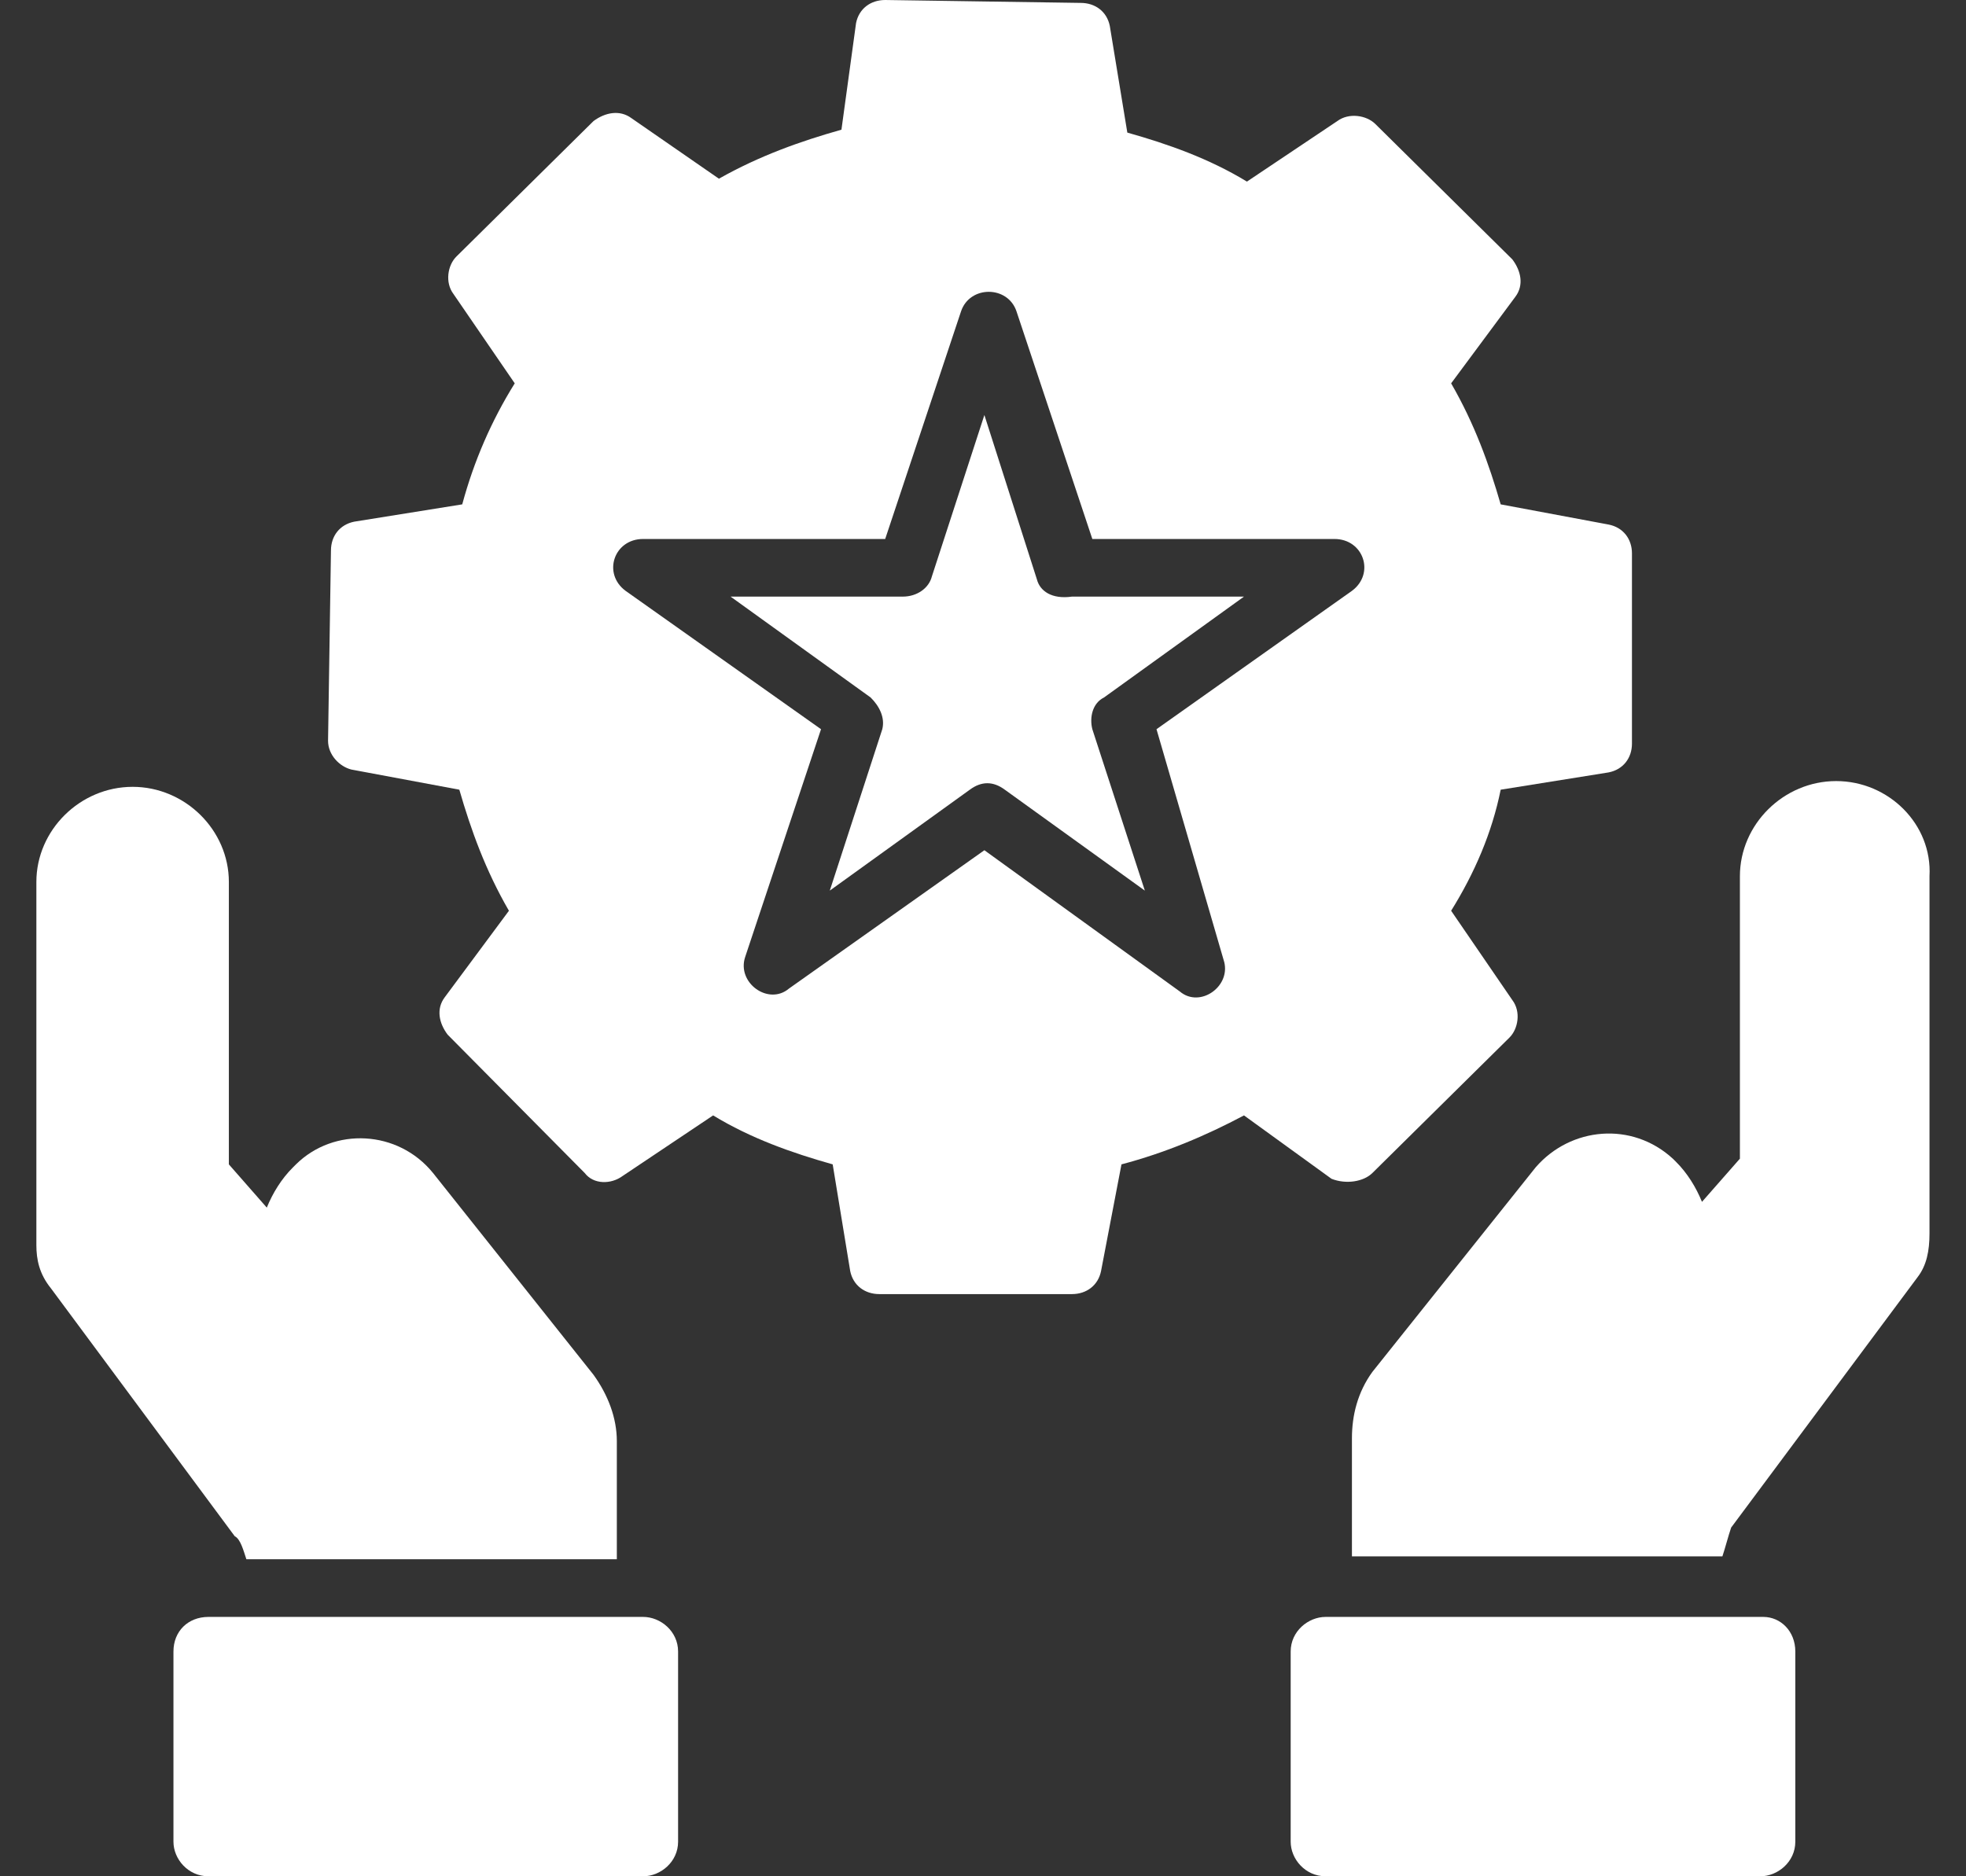 <svg width="44" height="42" viewBox="0 0 44 42" fill="none" xmlns="http://www.w3.org/2000/svg">
<rect x="0" y="0" width="44" height="42" fill="#333333" stroke="none"/>
<g id="Group">
<g id="Group_2">
<path id="Vector" d="M39.462 36.194H29.669C29.278 36.194 28.886 36.516 28.886 36.968V41.226C28.886 41.613 29.212 42 29.669 42H39.397C39.788 42 40.18 41.677 40.18 41.226V36.968C40.18 36.516 39.854 36.194 39.462 36.194Z" fill="white"/>
</g>
<g id="Group_3">
<path id="Vector_2" d="M14.393 36.194H4.665C4.208 36.194 3.882 36.516 3.882 36.968V41.226C3.882 41.613 4.208 42 4.665 42H14.393C14.784 42 15.176 41.677 15.176 41.226V36.968C15.176 36.516 14.784 36.194 14.393 36.194Z" fill="white"/>
</g>
<g id="Group_4">
<path id="Vector_3" d="M5.514 34.903H13.805V32.258C13.805 31.742 13.609 31.226 13.283 30.774L9.692 26.258C8.909 25.29 7.473 25.226 6.624 26.064L6.559 26.129C6.298 26.387 6.102 26.71 5.971 27.032L5.122 26.064V19.742C5.122 18.581 4.143 17.613 2.968 17.613C1.793 17.613 0.814 18.581 0.814 19.742V27.871C0.814 28.194 0.879 28.516 1.14 28.839L5.253 34.387C5.384 34.452 5.449 34.71 5.514 34.903Z" fill="white"/>
</g>
<g id="Group_5">
<path id="Vector_4" d="M41.094 17.484C39.919 17.484 38.94 18.452 38.94 19.613V25.936L38.091 26.903C37.96 26.581 37.764 26.258 37.503 26L37.438 25.936C36.524 25.097 35.153 25.226 34.37 26.129L30.714 30.71C30.387 31.161 30.257 31.677 30.257 32.194V34.839H38.548C38.613 34.645 38.678 34.387 38.744 34.194L42.922 28.581C43.118 28.323 43.183 28 43.183 27.613V19.613C43.248 18.452 42.269 17.484 41.094 17.484Z" fill="white"/>
</g>
<g id="Group_6">
<path id="Vector_5" d="M23.206 12.968L22.031 9.29L20.856 12.903C20.791 13.161 20.53 13.355 20.203 13.355H16.351L19.485 15.613C19.681 15.806 19.811 16.064 19.746 16.323L18.571 19.936L21.705 17.677C21.966 17.484 22.227 17.484 22.488 17.677L25.622 19.936L24.447 16.323C24.381 16.064 24.447 15.742 24.708 15.613L27.841 13.355H23.99C23.533 13.419 23.272 13.226 23.206 12.968Z" fill="white"/>
</g>
<g id="Group_7">
<path id="Vector_6" d="M30.714 26.258L33.782 23.226C33.978 23.032 34.043 22.645 33.847 22.387L32.477 20.387C32.999 19.548 33.391 18.645 33.586 17.677L36.002 17.29C36.328 17.226 36.524 16.968 36.524 16.645V12.387C36.524 12.065 36.328 11.806 36.002 11.742L33.586 11.29C33.325 10.387 32.999 9.484 32.477 8.581L33.913 6.645C34.109 6.387 34.043 6.065 33.847 5.806L30.779 2.774C30.583 2.581 30.192 2.516 29.93 2.71L27.907 4.065C27.058 3.548 26.144 3.226 25.23 2.968L24.838 0.581C24.773 0.258 24.512 0.065 24.186 0.065L19.811 0C19.485 0 19.224 0.194 19.159 0.516L18.832 2.903C17.918 3.161 17.004 3.484 16.09 4L14.132 2.645C13.871 2.452 13.544 2.516 13.283 2.71L10.215 5.742C10.019 5.935 9.954 6.323 10.149 6.581L11.52 8.581C10.998 9.419 10.606 10.323 10.345 11.29L7.93 11.677C7.603 11.742 7.407 12 7.407 12.323L7.342 16.581C7.342 16.903 7.603 17.161 7.864 17.226L10.28 17.677C10.541 18.581 10.867 19.484 11.39 20.387L9.954 22.323C9.758 22.581 9.823 22.903 10.019 23.161L13.087 26.258C13.283 26.516 13.675 26.516 13.936 26.323L15.96 24.968C16.808 25.484 17.722 25.806 18.636 26.064L19.028 28.452C19.093 28.774 19.355 28.968 19.681 28.968H23.99C24.316 28.968 24.577 28.774 24.642 28.452L25.099 26.064C26.079 25.806 26.993 25.419 27.841 24.968L29.8 26.387C30.126 26.516 30.518 26.452 30.714 26.258ZM27.384 21.484C27.58 22.064 26.862 22.581 26.405 22.194L22.031 19.032L17.657 22.129C17.2 22.516 16.482 22 16.678 21.419L18.375 16.323L14.001 13.226C13.479 12.839 13.74 12.065 14.393 12.065H19.811L21.509 6.968C21.705 6.387 22.553 6.387 22.749 6.968L24.447 12.065H29.865C30.518 12.065 30.779 12.839 30.257 13.226L25.883 16.323L27.384 21.484Z" fill="white"/>
</g>
</g>
</svg>
